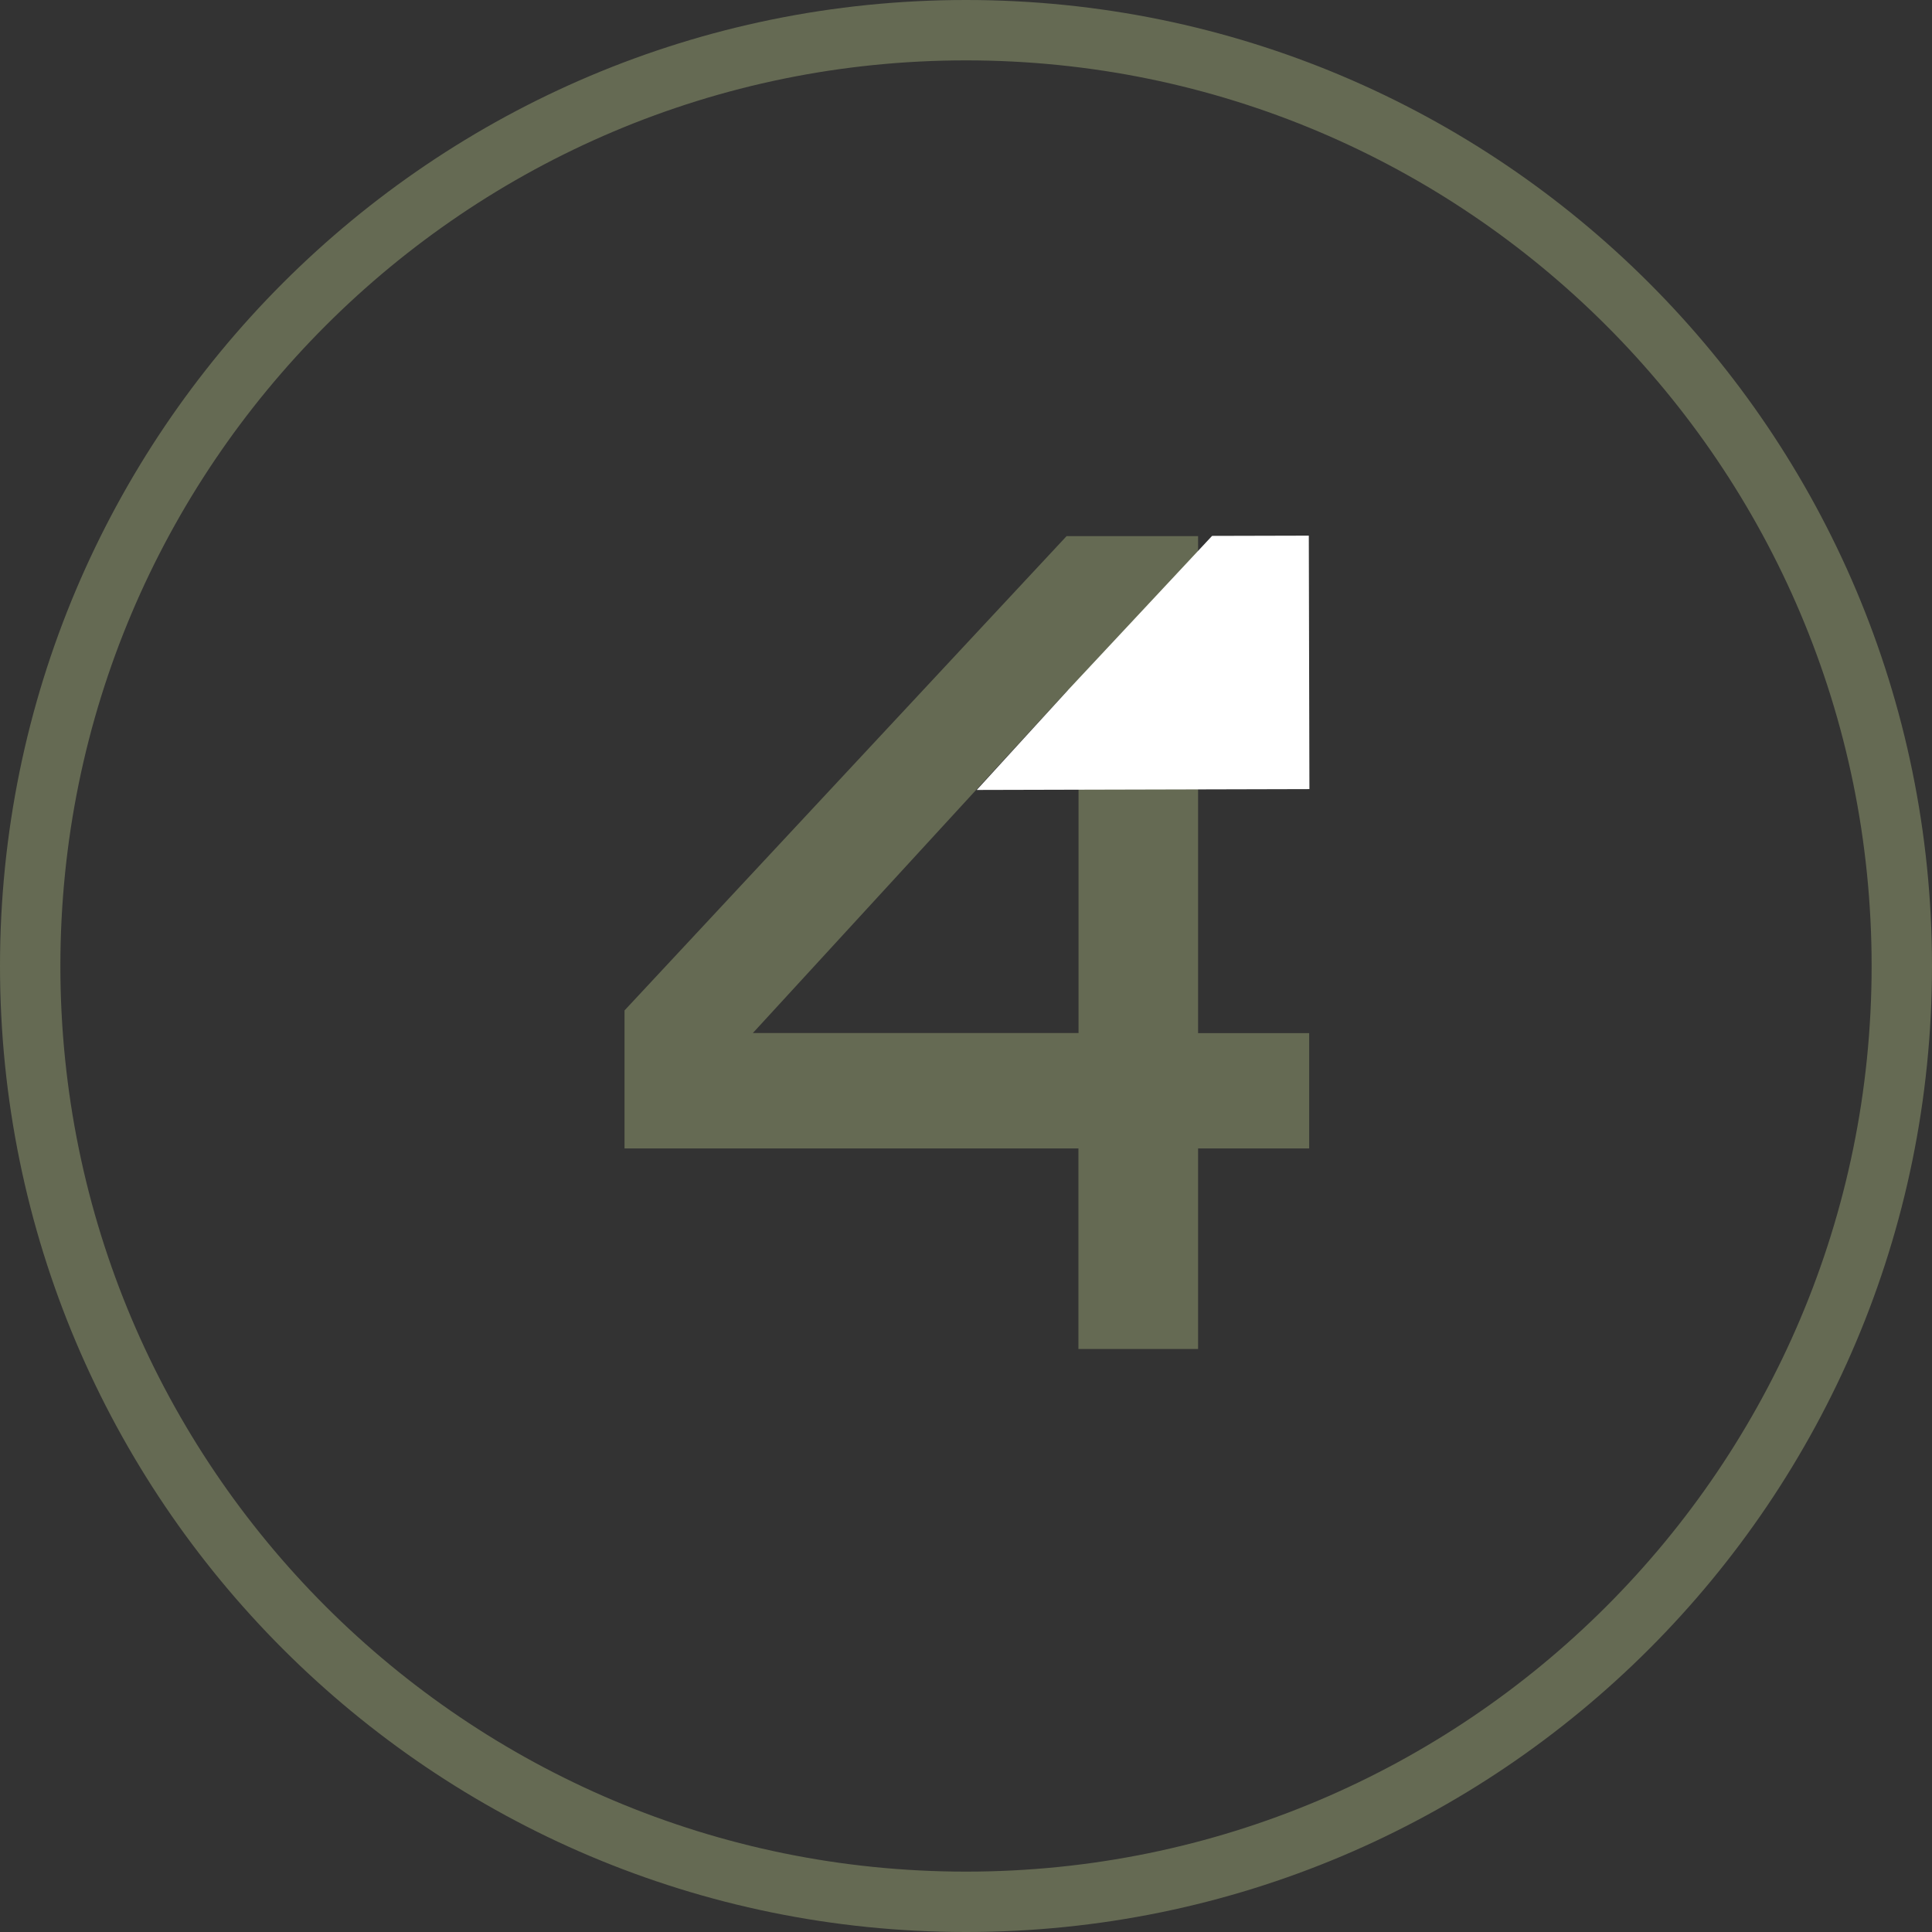 <?xml version="1.0" encoding="UTF-8"?>
<svg xmlns="http://www.w3.org/2000/svg" viewBox="0 0 160 160">
  <rect x="0" y="0" width="160" height="160" fill="#333333" stroke="none"/>
  <defs>
    <style>
      .cls-1 {
        fill: #656a53;
      }

      .cls-1, .cls-2 {
        stroke-width: 0px;
      }

      .cls-3 {
        fill: none;
        stroke: #656a53;
        stroke-linecap: round;
        stroke-linejoin: round;
        stroke-width: 5px;
      }

      .cls-2 {
        fill: #fff;
      }
    </style>
  </defs>
  <g id="Layer_1" data-name="Layer 1">
    <path class="cls-3" d="M80,157.5c42.8,0,77.5-34.7,77.5-77.5S122.8,2.5,80,2.5,2.5,37.2,2.5,80s34.7,77.5,77.5,77.5Z"/>
  </g>
  <g id="Layer_5" data-name="Layer 5">
    <path class="cls-1" d="M89.31,95.11h-37.59v-11.43l18.25-19.58,18.36-19.7h10.89v41.16h9.2v9.55h-9.2v16.61h-9.91v-16.61ZM89.31,57.16h-.89l-26.07,28.39h26.97v-28.39Z"/>
  </g>
  <g id="Layer_11" data-name="Layer 11">
    <polyline class="cls-2" points="80.89 65.42 108.44 65.35 108.39 44.36 100.38 44.38 88.42 57.18"/>
  </g>
</svg>